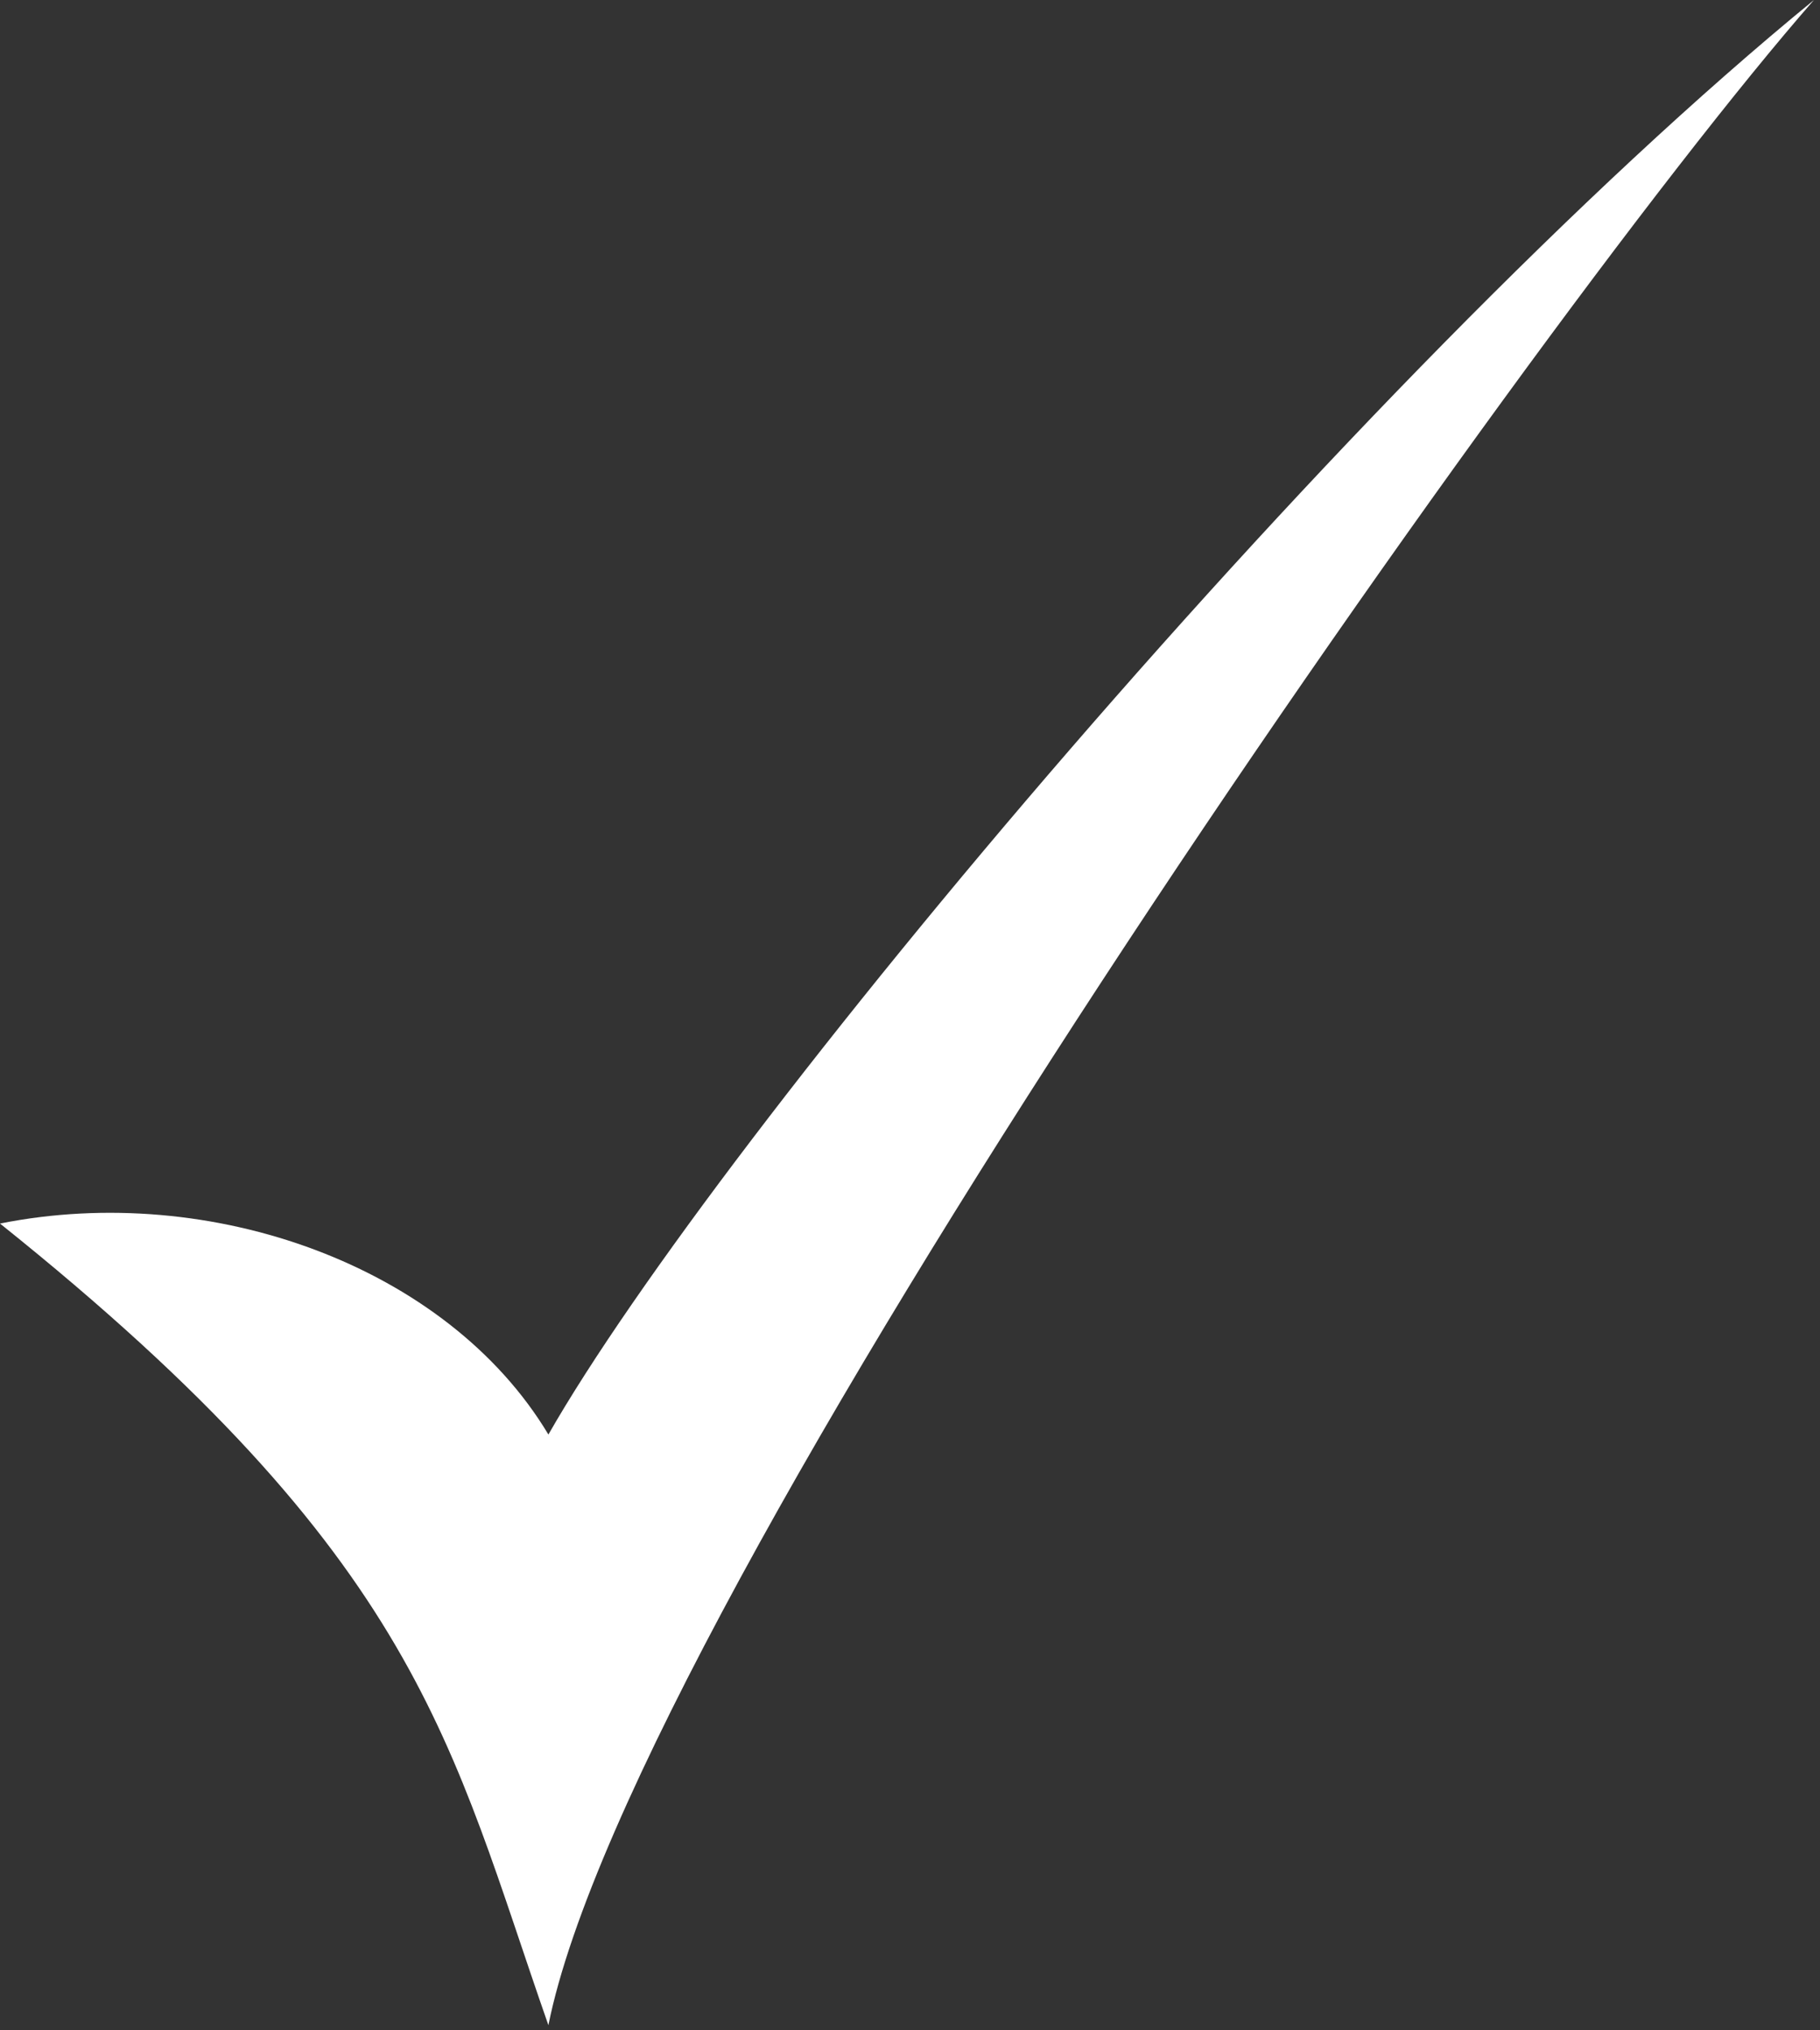 <svg width="182" height="203" viewBox="0 0 182 203" fill="none" xmlns="http://www.w3.org/2000/svg">
<rect x="0" y="0" width="182" height="203" fill="#333333" stroke="none"/>
<path d="M54.84 143.428C44.716 126.554 21.092 118.117 0 122.335C42.185 156.083 44.997 174.363 54.84 202.486C63.277 160.301 151.864 33.748 181.394 0C134.991 37.966 71.714 113.898 54.84 143.428Z" fill="white"/>
</svg>
